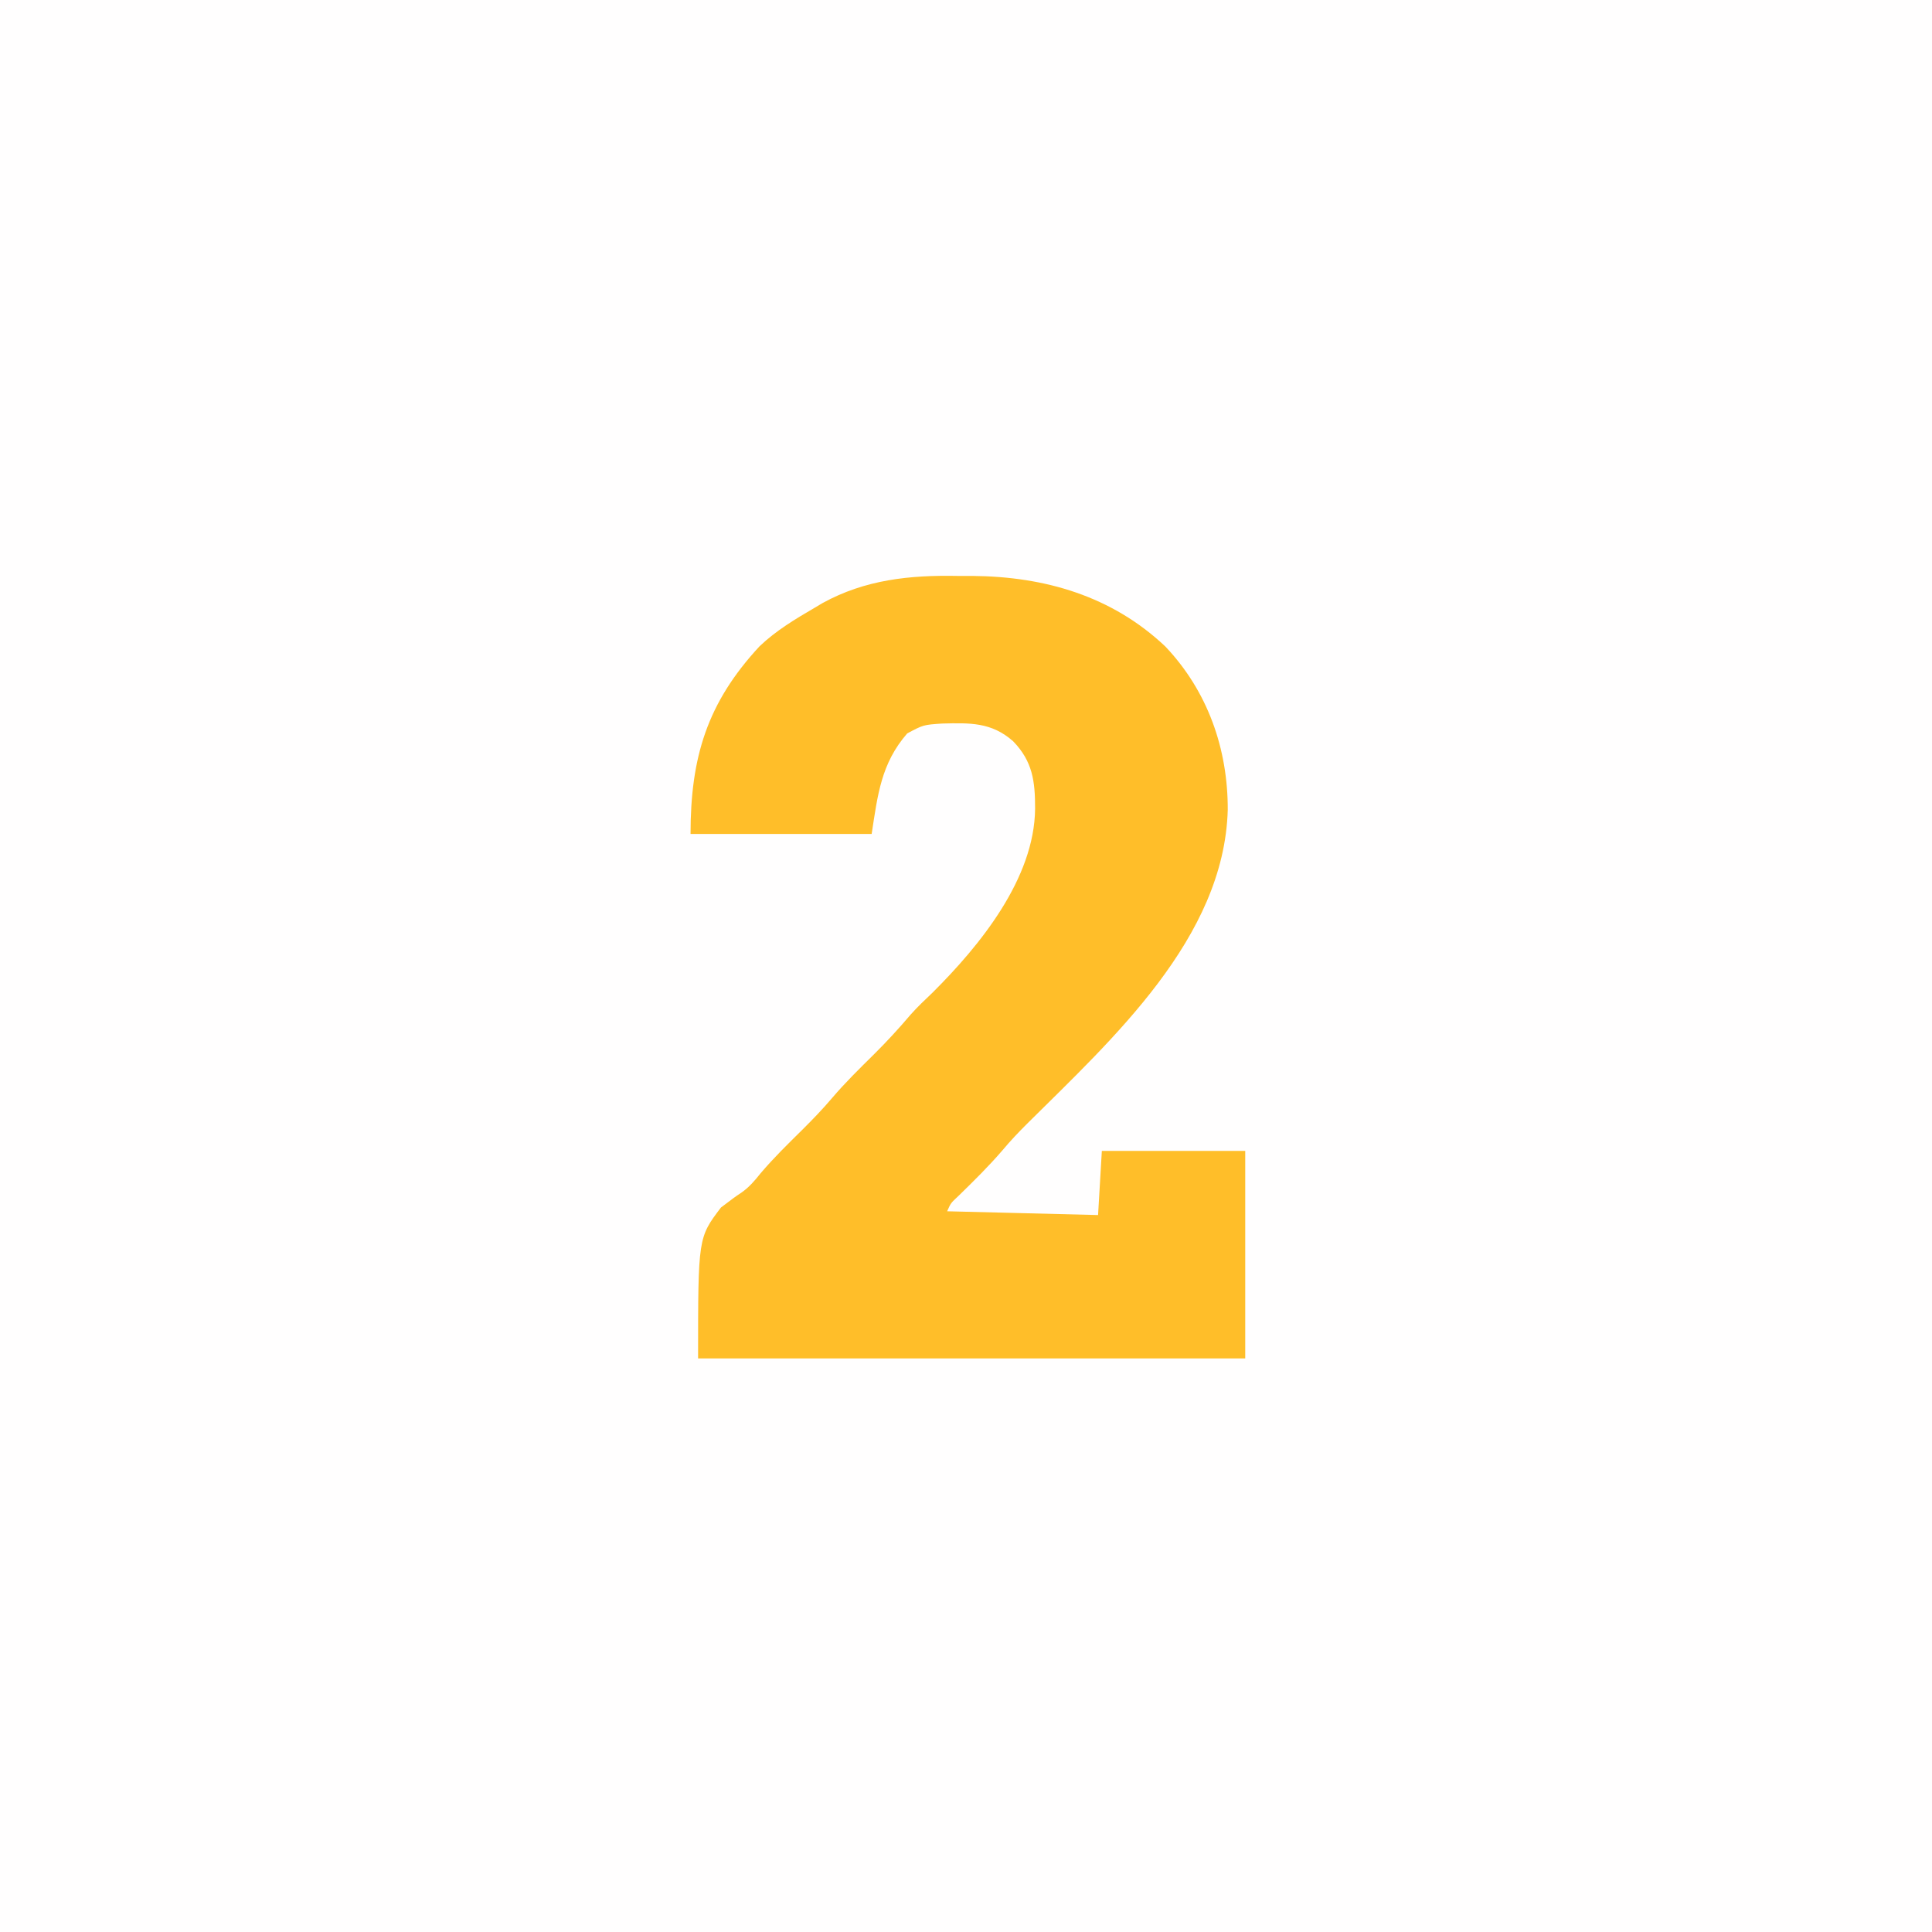 <svg xmlns="http://www.w3.org/2000/svg" width="512" height="512"><rect width="100%" height="100%" fill="#333333" stroke="none"/><path d="M0 0 C168.96 0 337.92 0 512 0 C512 168.96 512 337.92 512 512 C343.04 512 174.08 512 0 512 C0 343.04 0 174.08 0 0 Z " fill="#FFFEFE" transform="translate(0,0)"></path><path d="M0 0 C1.345 0.003 2.69 0.004 4.035 0.004 C23.129 0.174 40.923 5.326 55.062 18.688 C66.315 30.543 71.67 45.847 71.618 62.011 C70.653 95.987 41.061 122.71 18.48 145.137 C16.193 147.411 14.01 149.713 11.938 152.188 C8.278 156.447 4.306 160.353 0.289 164.273 C-1.791 166.206 -1.791 166.206 -2.75 168.375 C10.45 168.705 23.65 169.035 37.25 169.375 C37.58 163.765 37.91 158.155 38.25 152.375 C50.79 152.375 63.33 152.375 76.25 152.375 C76.25 170.525 76.25 188.675 76.25 207.375 C28.4 207.375 -19.45 207.375 -68.75 207.375 C-68.75 175.375 -68.75 175.375 -62.688 167.375 C-59.062 164.629 -59.062 164.629 -57.305 163.461 C-55.232 162.013 -53.756 160.285 -52.188 158.312 C-48.736 154.241 -44.946 150.544 -41.152 146.797 C-38.407 144.072 -35.757 141.325 -33.25 138.375 C-29.776 134.288 -25.972 130.57 -22.159 126.803 C-18.749 123.419 -15.541 119.932 -12.434 116.266 C-10.596 114.202 -8.631 112.338 -6.625 110.438 C5.981 97.896 20.389 80.202 20.562 61.688 C20.577 54.424 19.902 49.151 14.754 43.828 C9.011 38.73 3.258 38.94 -4.074 39.121 C-9.052 39.46 -9.052 39.46 -13.328 41.738 C-20.249 49.705 -21.15 57.973 -22.75 68.375 C-38.59 68.375 -54.43 68.375 -70.75 68.375 C-70.75 48.061 -66.352 33.607 -52.438 18.625 C-48.06 14.457 -42.95 11.407 -37.75 8.375 C-37.093 7.983 -36.435 7.591 -35.758 7.188 C-24.456 0.979 -12.658 -0.236 0 0 Z " fill="#FFBE29" transform="translate(253.75,152.625)"></path></svg>
